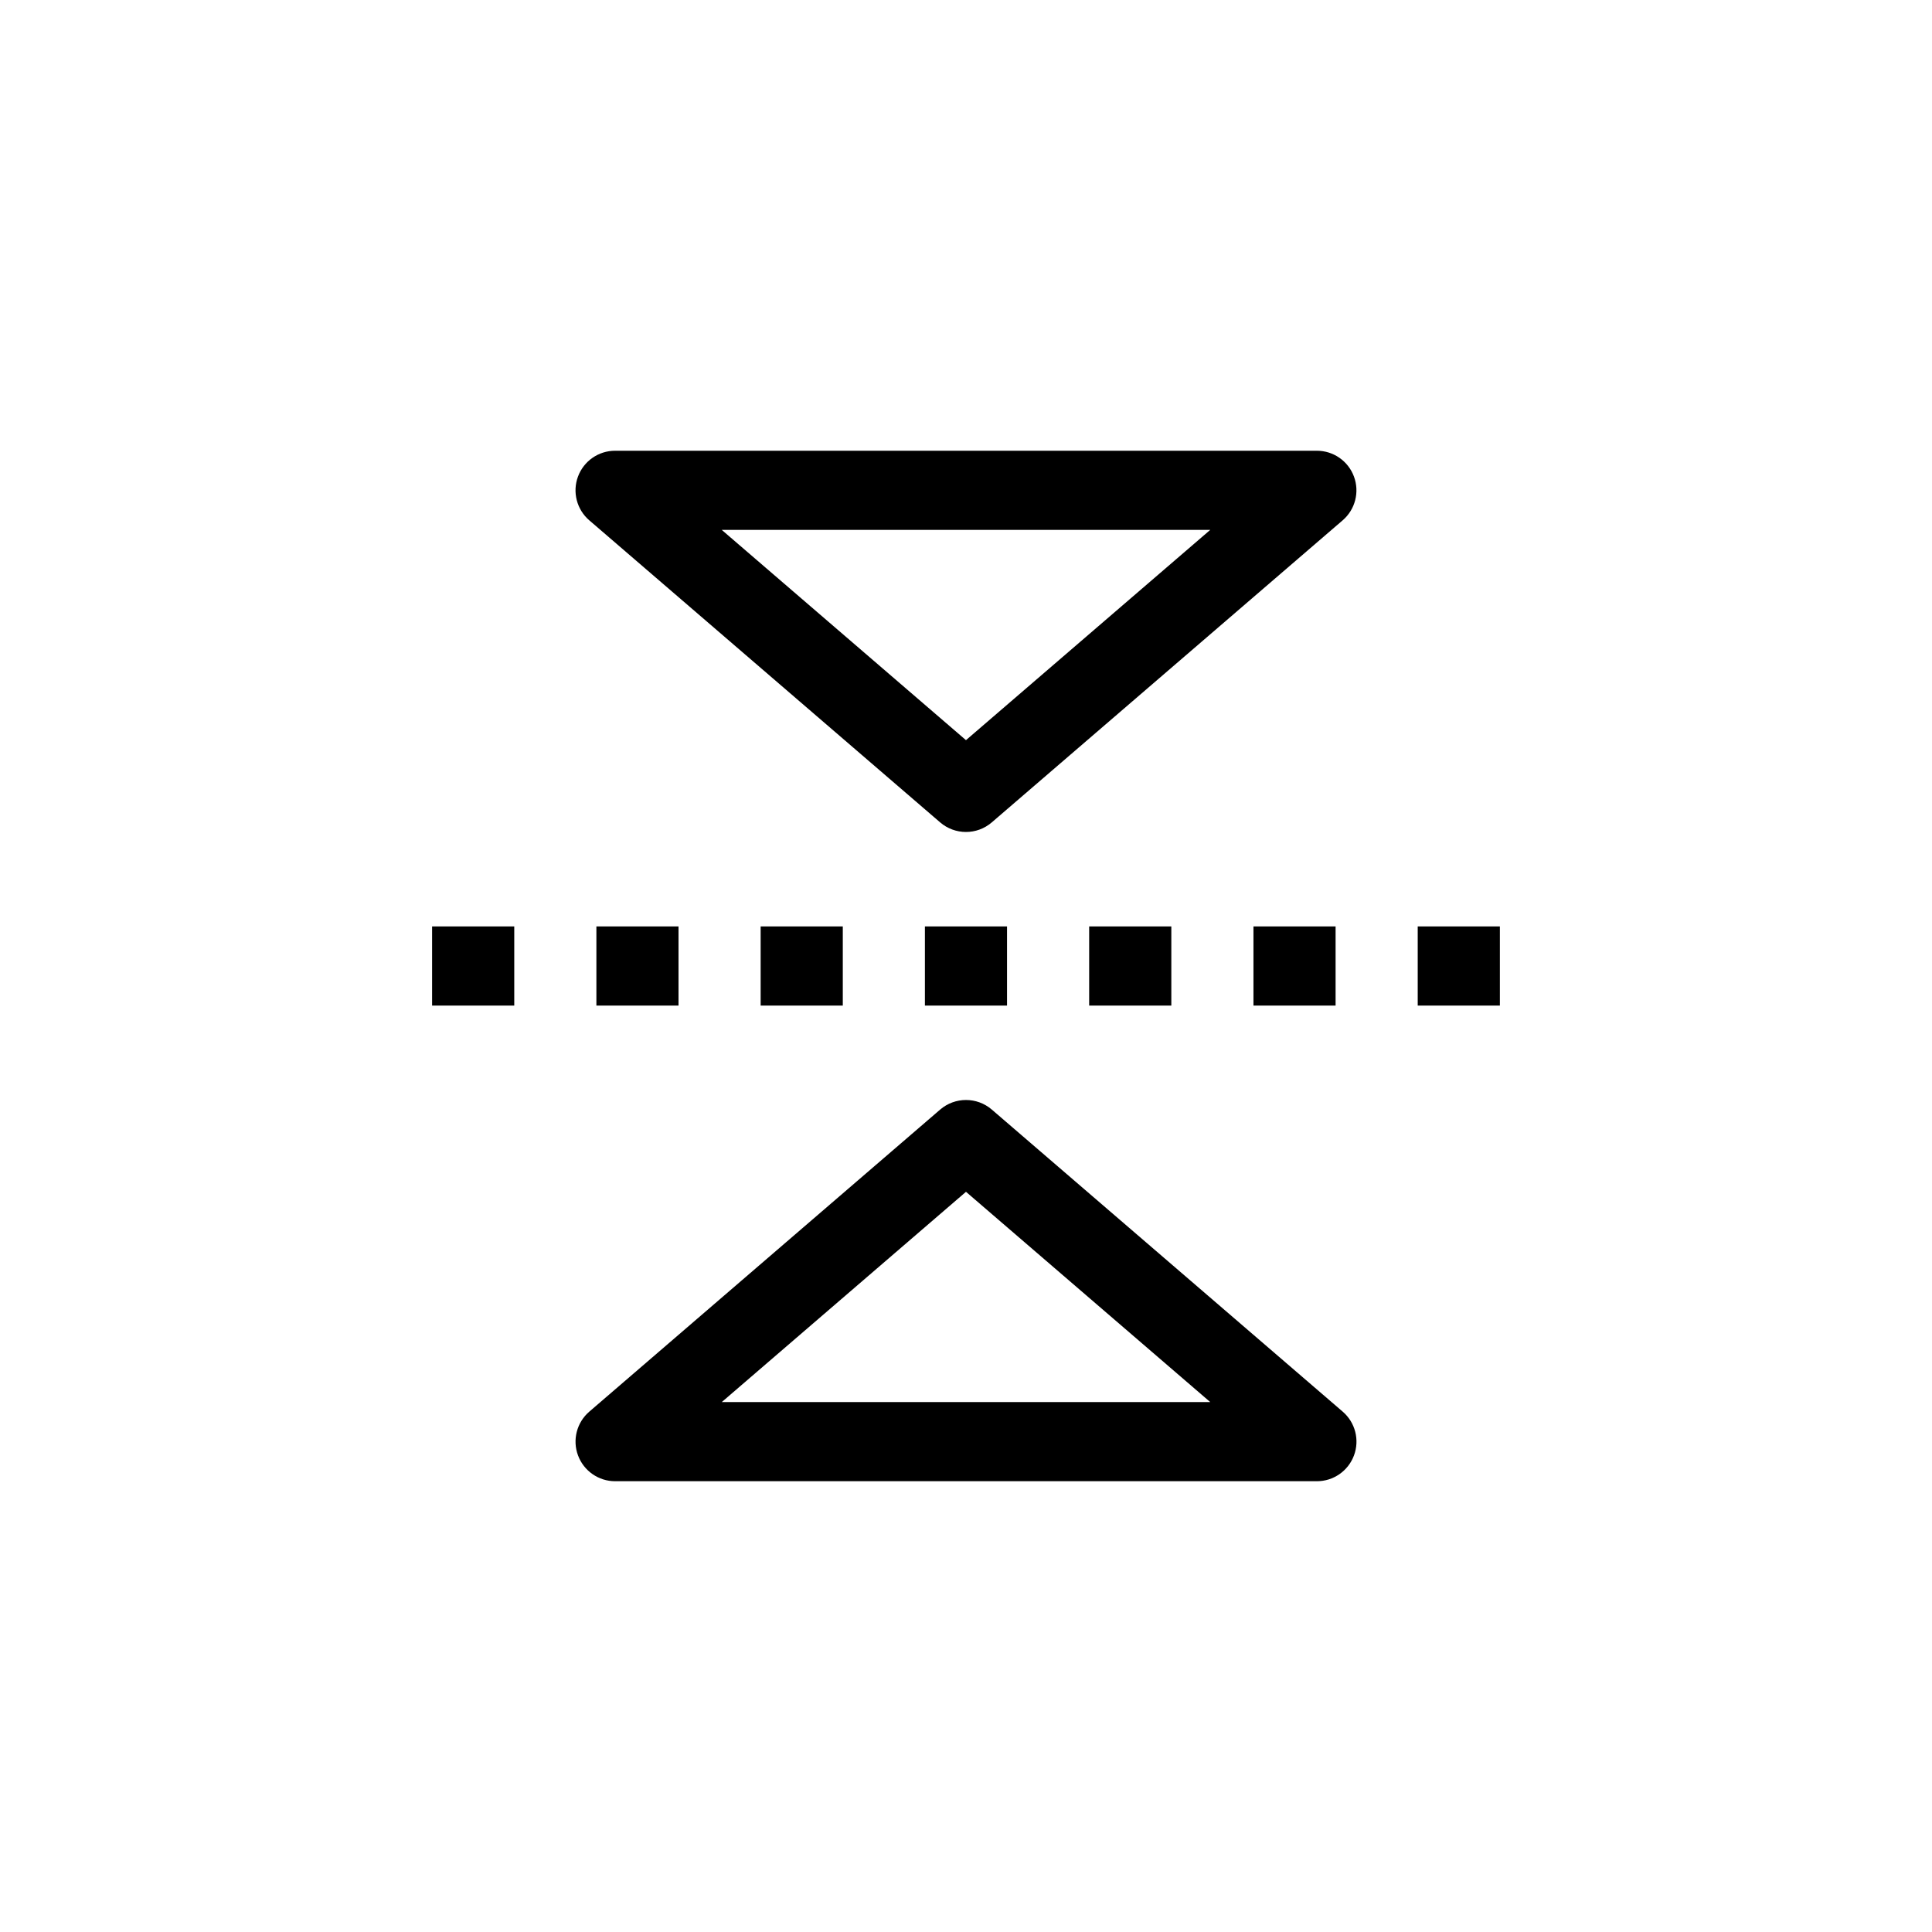 <?xml version="1.0" encoding="UTF-8"?>
<!-- Uploaded to: ICON Repo, www.iconrepo.com, Generator: ICON Repo Mixer Tools -->
<svg fill="#000000" width="800px" height="800px" version="1.1" viewBox="144 144 512 512" xmlns="http://www.w3.org/2000/svg">
 <g>
  <path d="m302.05 389.51h21.766v20.98h-21.766z"/>
  <path d="m345.58 389.51h21.77v20.98h-21.77z"/>
  <path d="m258.51 389.51h21.773v20.98h-21.773z"/>
  <path d="m476.18 389.51h21.766v20.98h-21.766z"/>
  <path d="m519.71 389.51h21.773v20.98h-21.773z"/>
  <path d="m389.11 389.51h21.762v20.98h-21.762z"/>
  <path d="m432.64 389.51h21.773v20.98h-21.773z"/>
  <path d="m492.98 263.45h-185.97c-4.387 0-8.309 2.727-9.836 6.84-1.527 4.113-0.332 8.738 2.988 11.598l92.984 80.051c1.969 1.691 4.406 2.543 6.844 2.543s4.875-0.848 6.844-2.543l92.988-80.051c3.324-2.859 4.519-7.488 2.988-11.598-1.52-4.113-5.449-6.84-9.832-6.84zm-92.988 76.699-64.719-55.719h129.45z"/>
  <path d="m406.84 438.05c-3.934-3.387-9.754-3.387-13.688 0l-92.984 80.051c-3.32 2.859-4.519 7.488-2.988 11.598 1.527 4.109 5.449 6.84 9.836 6.84h185.97c4.387 0 8.312-2.727 9.836-6.84 1.531-4.113 0.336-8.738-2.988-11.598zm-71.562 77.512 64.719-55.719 64.727 55.719z"/>
 </g>
</svg>